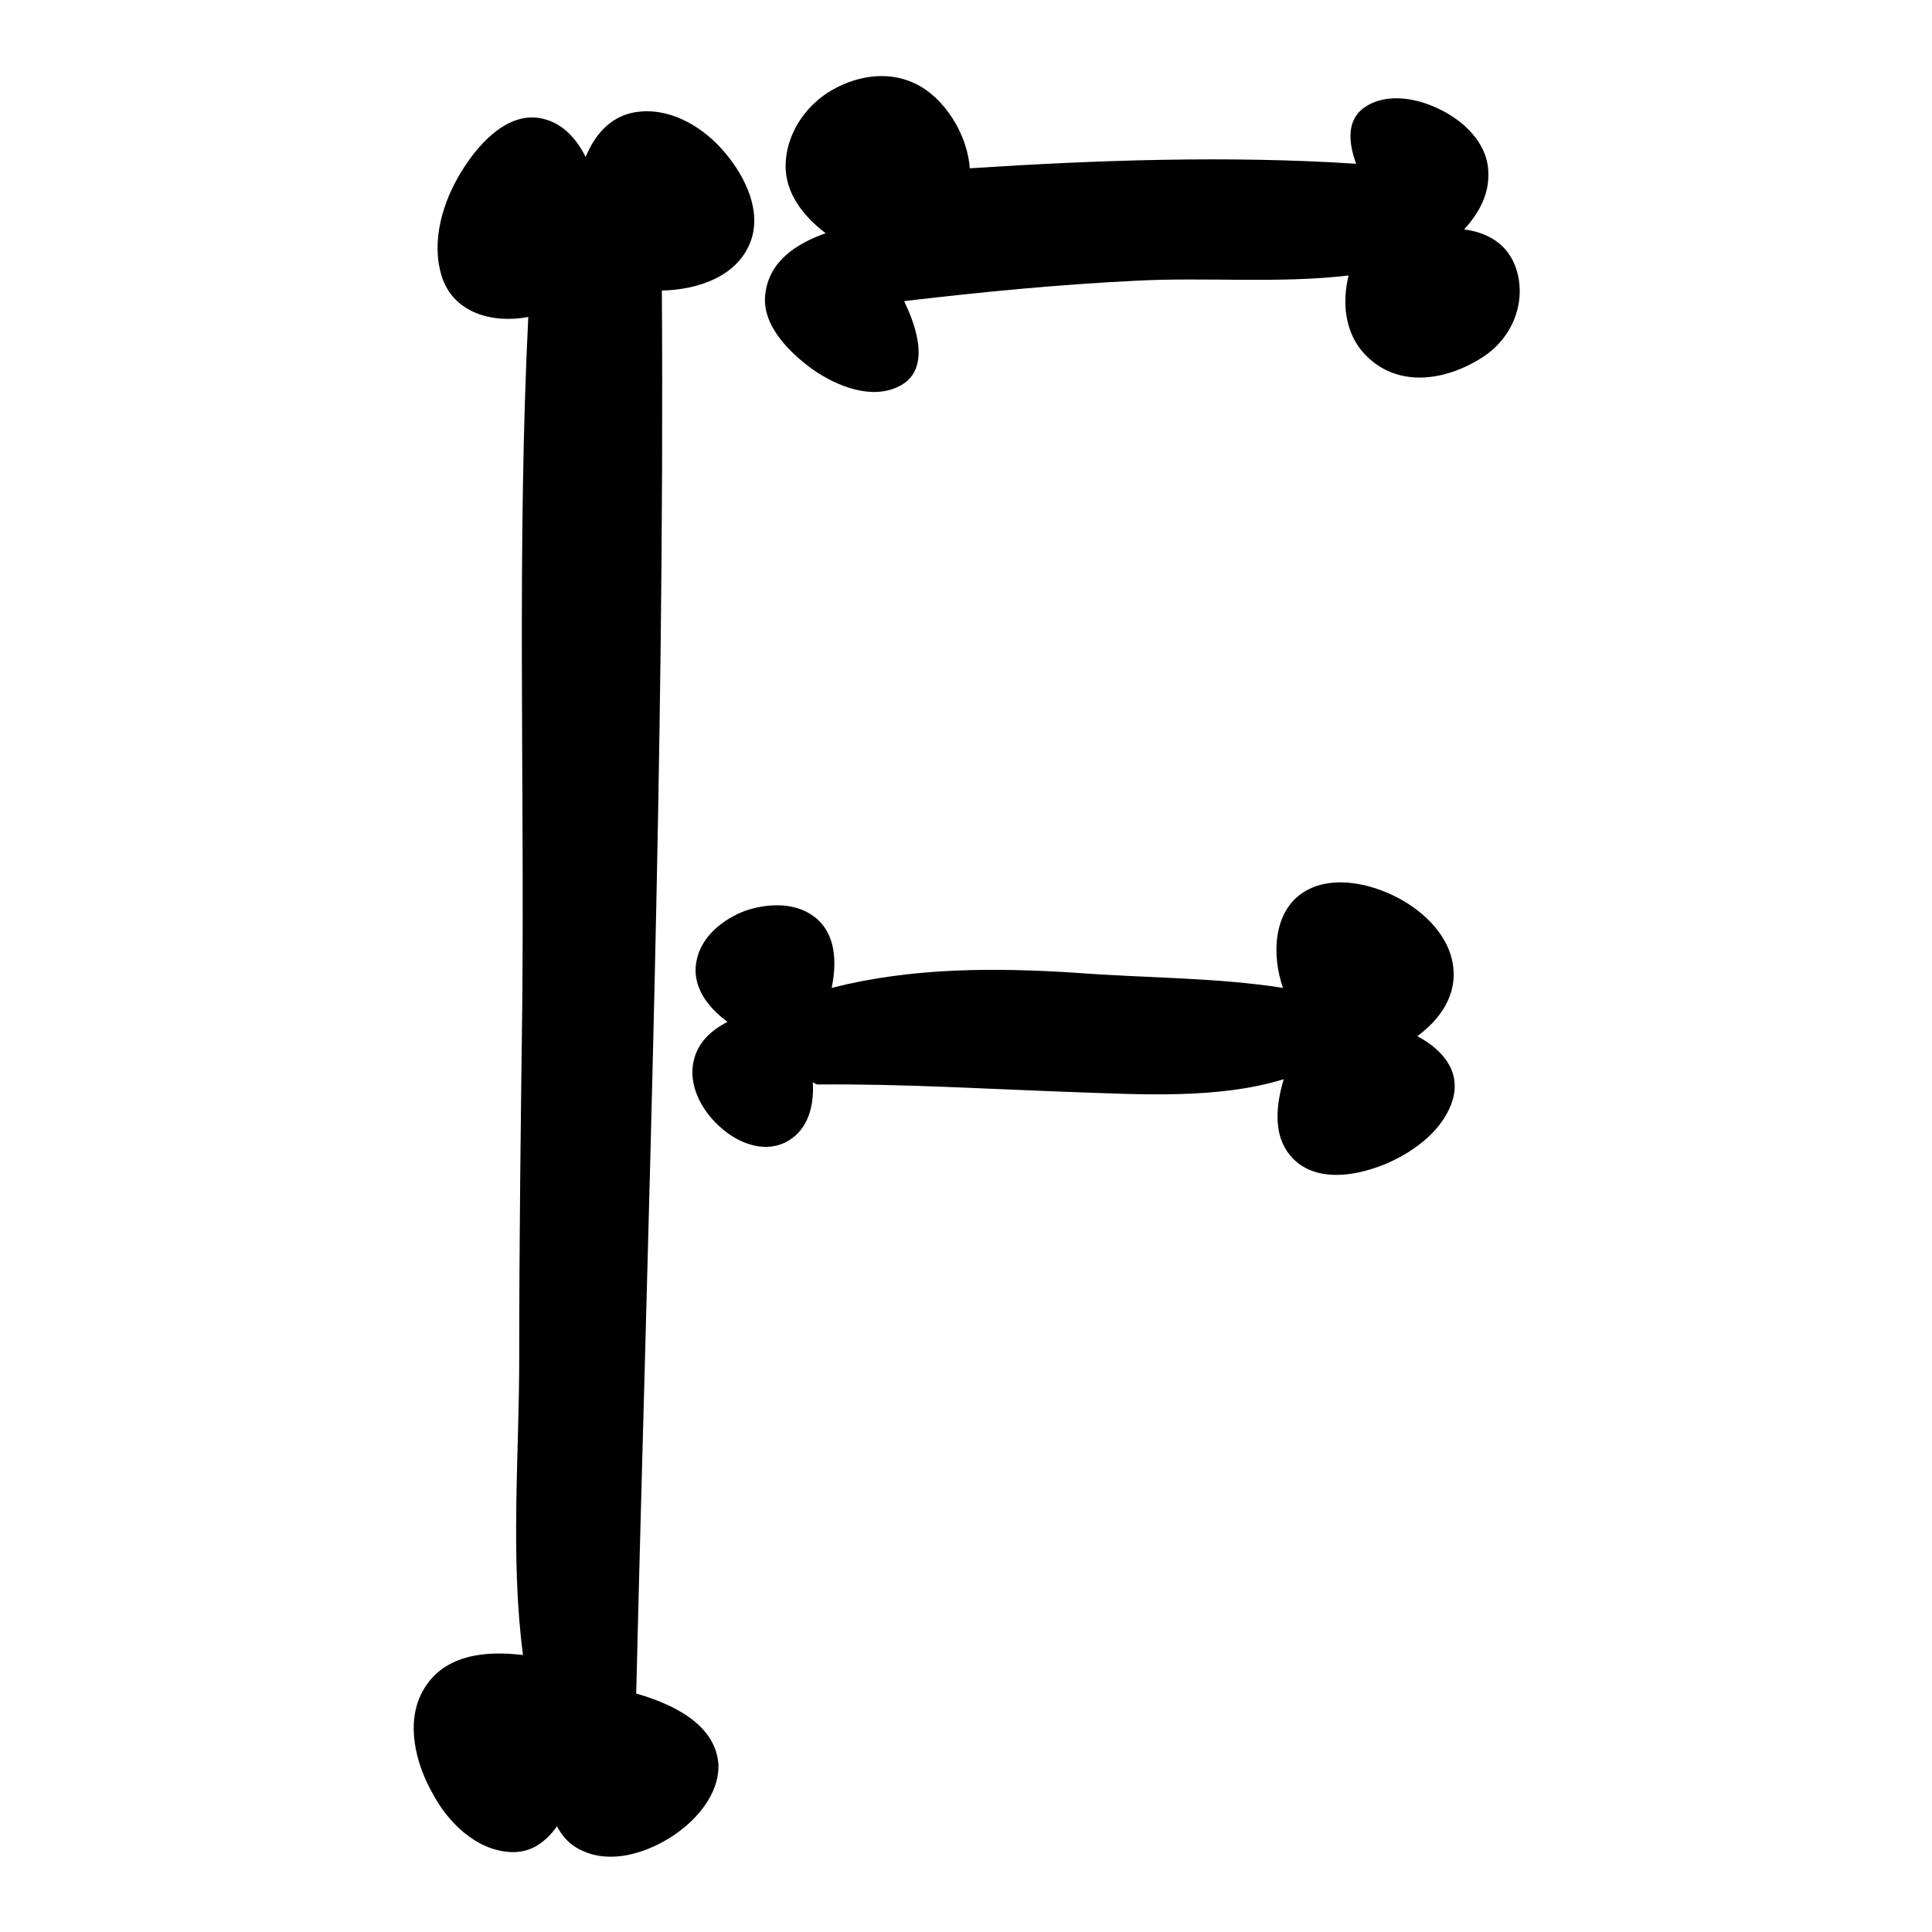 <?xml version="1.0" encoding="utf-8"?>
<!-- Svg Vector Icons : http://www.onlinewebfonts.com/icon -->
<!DOCTYPE svg PUBLIC "-//W3C//DTD SVG 1.1//EN" "http://www.w3.org/Graphics/SVG/1.1/DTD/svg11.dtd">
<svg version="1.1" xmlns="http://www.w3.org/2000/svg" xmlns:xlink="http://www.w3.org/1999/xlink" x="0px" y="0px" viewBox="0 0 256 256" enable-background="new 0 0 256 256" xml:space="preserve">
<g><g><g><g><path fill="#000000" d="M84.3,224.4c1.5-61.9,3.8-124,3.4-185.9c4.8-0.1,10.3-1.9,11.9-6.9c1.3-4.3-1.3-8.9-4-11.9c-2.9-3.2-7.2-5.6-11.6-4.8c-3.2,0.6-5.2,3-6.4,5.9c-1.3-2.6-3.3-4.8-6.4-5.2c-4.4-0.5-8.1,3.9-10.1,7.2c-2.4,3.9-4,9.1-2.6,13.7c1.5,5,6.8,6.4,11.5,5.5c-1.5,30.3-0.5,61-0.8,91.4c-0.2,15.5-0.4,31-0.4,46.5c0,12.8-1.2,26.5,0.5,39.4c-5-0.6-10.6-0.1-13.3,4.8c-2.3,4.2-0.9,9.6,1.3,13.5c2,3.8,5.7,7.5,10.2,7.8c2.8,0.2,4.8-1.3,6.3-3.4c0.7,1.3,1.7,2.5,3.3,3.2c3.8,1.8,8.3,0.4,11.7-1.7c3.3-2.1,6.5-5.6,6.4-9.7C94.8,228.3,88.8,225.7,84.3,224.4z"/><path fill="#000000" d="M200.9,35.6c-1.1-3.3-3.8-4.8-6.9-5.2c2-2.2,3.4-4.7,3.2-7.8c-0.2-3.8-3.4-6.7-6.6-8.2c-2.9-1.4-6.8-2.1-9.6-0.3c-2.7,1.7-2.3,4.9-1.3,7.6c-16.8-1.1-34.3-0.5-51.2,0.6c-0.3-4.5-3.4-9.5-7.4-11.3c-3.7-1.7-7.9-0.9-11.3,1.2c-3.3,2.1-5.6,5.7-5.7,9.6c-0.1,3.8,2.4,6.9,5.3,9.1c-3.9,1.4-7.5,3.7-8,8.1c-0.5,4.2,3.4,7.9,6.5,10.1c3.1,2.1,7.6,3.9,11.2,2.1c4.3-2.1,2.4-7.8,0.7-11.3c10.2-1.2,20.4-2.2,30.7-2.7c9.2-0.5,19,0.4,28.2-0.7c-0.9,3.6-0.5,7.6,2.1,10.4c4.3,4.6,10.8,3.6,15.7,0.4C200.5,44.7,202.3,39.9,200.9,35.6z"/><path fill="#000000" d="M192.5,127.7c-0.7-4.2-4.4-7.4-8-9.1c-3.6-1.7-8.4-2.6-11.9-0.3c-3.9,2.6-4.1,8.3-2.6,12.6c-8.9-1.4-18.4-1.3-27.4-2c-10.9-0.7-21.8-0.7-32.4,2c0.7-3.4,0.6-7.3-2.4-9.5c-2.6-1.9-6.2-1.7-9.1-0.7c-2.9,1.1-5.8,3.4-6.4,6.6c-0.7,3.4,1.5,6.2,4.1,8.1c-2.3,1.2-4.2,2.9-4.6,5.8c-0.4,3.1,1.4,6.2,3.7,8.2c2.2,2,5.6,3.4,8.5,2c3.1-1.5,3.9-4.9,3.7-8c0.2,0.1,0.4,0.3,0.7,0.3c11.2-0.1,22.4,0.6,33.6,1c9,0.3,19.3,1,28.1-1.7c-1.2,4-1.5,8.5,2,11.2c3.4,2.5,8.3,1.4,11.8-0.1c3.6-1.6,7.4-4.4,8.6-8.4c1.1-3.9-1.5-6.7-4.7-8.4C190.8,135.1,193.2,131.8,192.5,127.7z"/></g></g><g></g><g></g><g></g><g></g><g></g><g></g><g></g><g></g><g></g><g></g><g></g><g></g><g></g><g></g><g></g></g></g>
</svg>